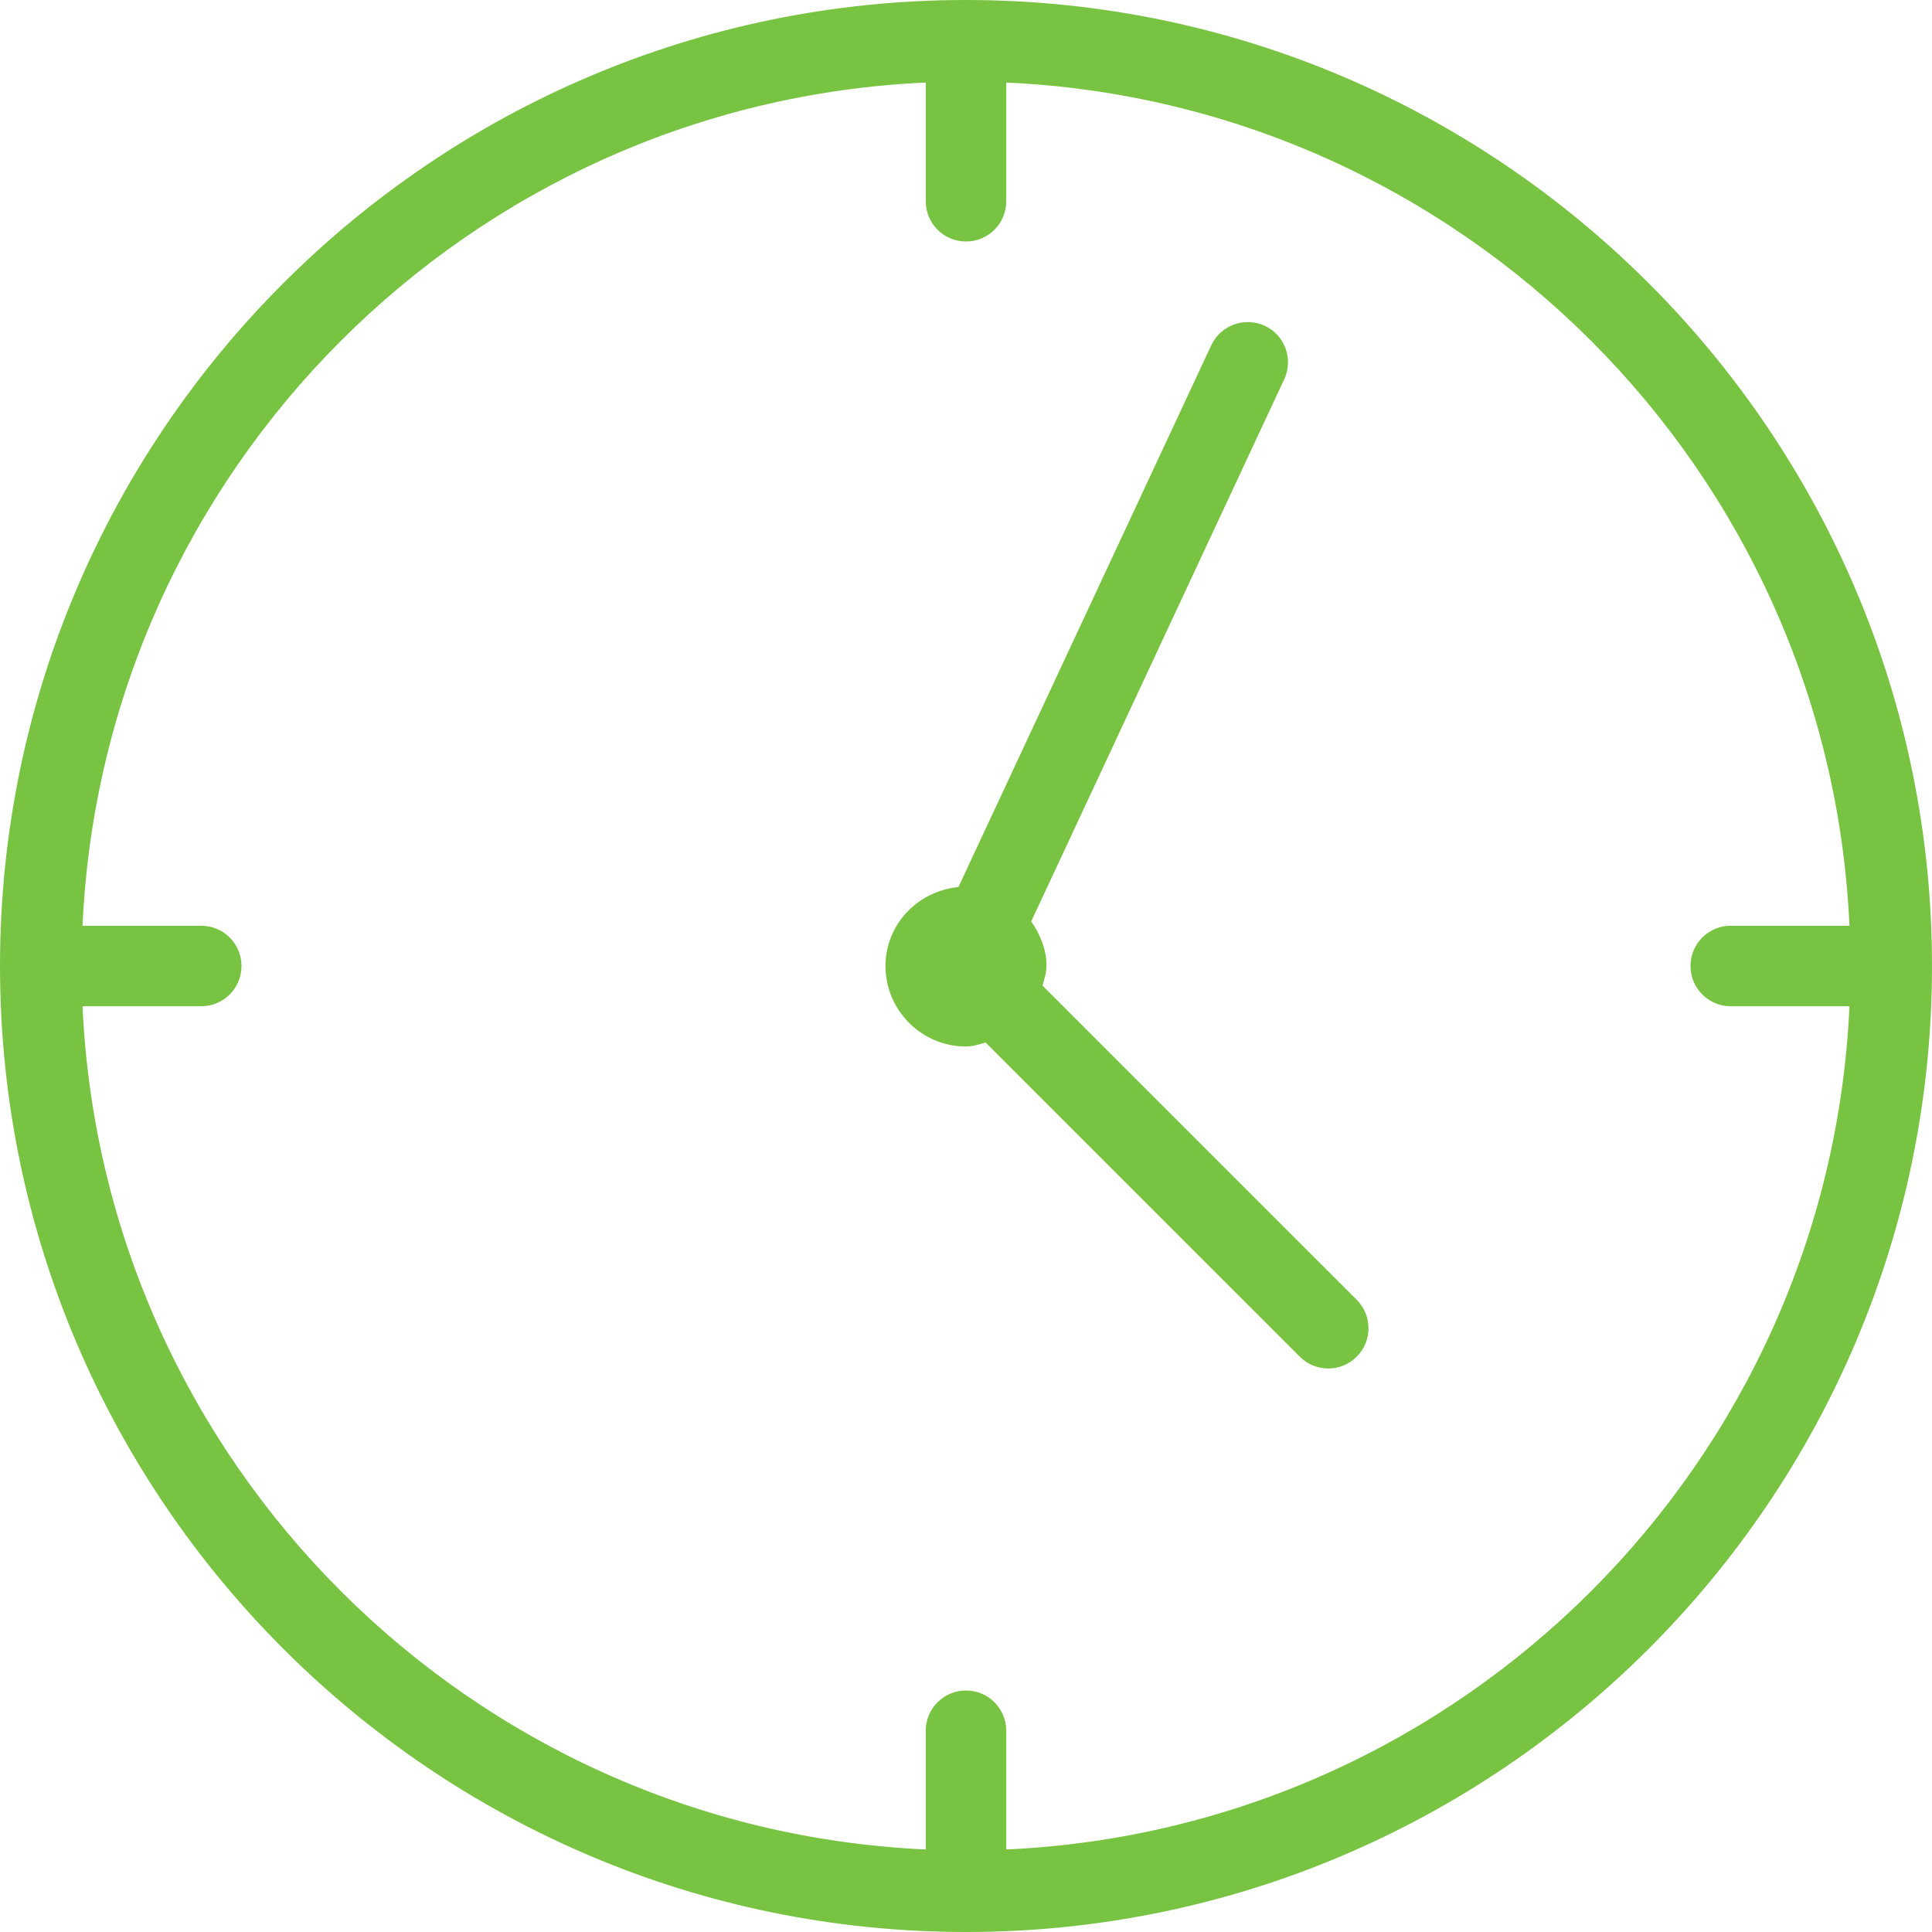 <?xml version="1.0" encoding="iso-8859-1"?>
<!-- Generator: Adobe Illustrator 19.0.0, SVG Export Plug-In . SVG Version: 6.00 Build 0)  -->
<svg version="1.1" id="Layer_1" xmlns="http://www.w3.org/2000/svg" xmlns:xlink="http://www.w3.org/1999/xlink" x="0px" y="0px"
	 viewBox="0 0 512 512" style="enable-background:new 0 0 512 512;" xml:space="preserve">
<g>
	<g>
		<g>
			<path fill="#78c442" d="M256,0C114.844,0,0,114.844,0,256s114.844,256,256,256s256-114.844,256-256S397.156,0,256,0z M266.667,490.126v-31.46
				c0-5.896-4.771-10.667-10.667-10.667s-10.667,4.771-10.667,10.667v31.46c-120.868-5.473-217.987-102.591-223.46-223.46h31.46
				C59.229,266.667,64,261.896,64,256s-4.771-10.667-10.667-10.667h-31.46c5.473-120.868,102.591-217.987,223.46-223.46v31.46
				C245.333,59.229,250.104,64,256,64s10.667-4.771,10.667-10.667v-31.46c120.868,5.473,217.987,102.591,223.46,223.46h-31.46
				c-5.896,0-10.667,4.771-10.667,10.667s4.771,10.667,10.667,10.667h31.46C484.654,387.535,387.535,484.654,266.667,490.126z"/>
			<path fill="#78c442" d="M276.281,261.198c0.441-1.707,1.052-3.355,1.052-5.198c0-4.465-1.698-8.382-4.053-11.811l67.053-143.678
				c2.49-5.333,0.188-11.688-5.156-14.177C329.854,83.885,323.5,86.167,321,91.49l-67.005,143.583
				c-10.776,1.063-19.328,9.878-19.328,20.927c0,11.76,9.573,21.333,21.333,21.333c1.842,0,3.491-0.611,5.198-1.052l83.26,83.26
				c2.083,2.083,4.813,3.125,7.542,3.125c2.729,0,5.458-1.042,7.542-3.125c4.167-4.167,4.167-10.917,0-15.083L276.281,261.198z"/>
		</g>
	</g>
</g>
<g>
</g>
<g>
</g>
<g>
</g>
<g>
</g>
<g>
</g>
<g>
</g>
<g>
</g>
<g>
</g>
<g>
</g>
<g>
</g>
<g>
</g>
<g>
</g>
<g>
</g>
<g>
</g>
<g>
</g>
</svg>
